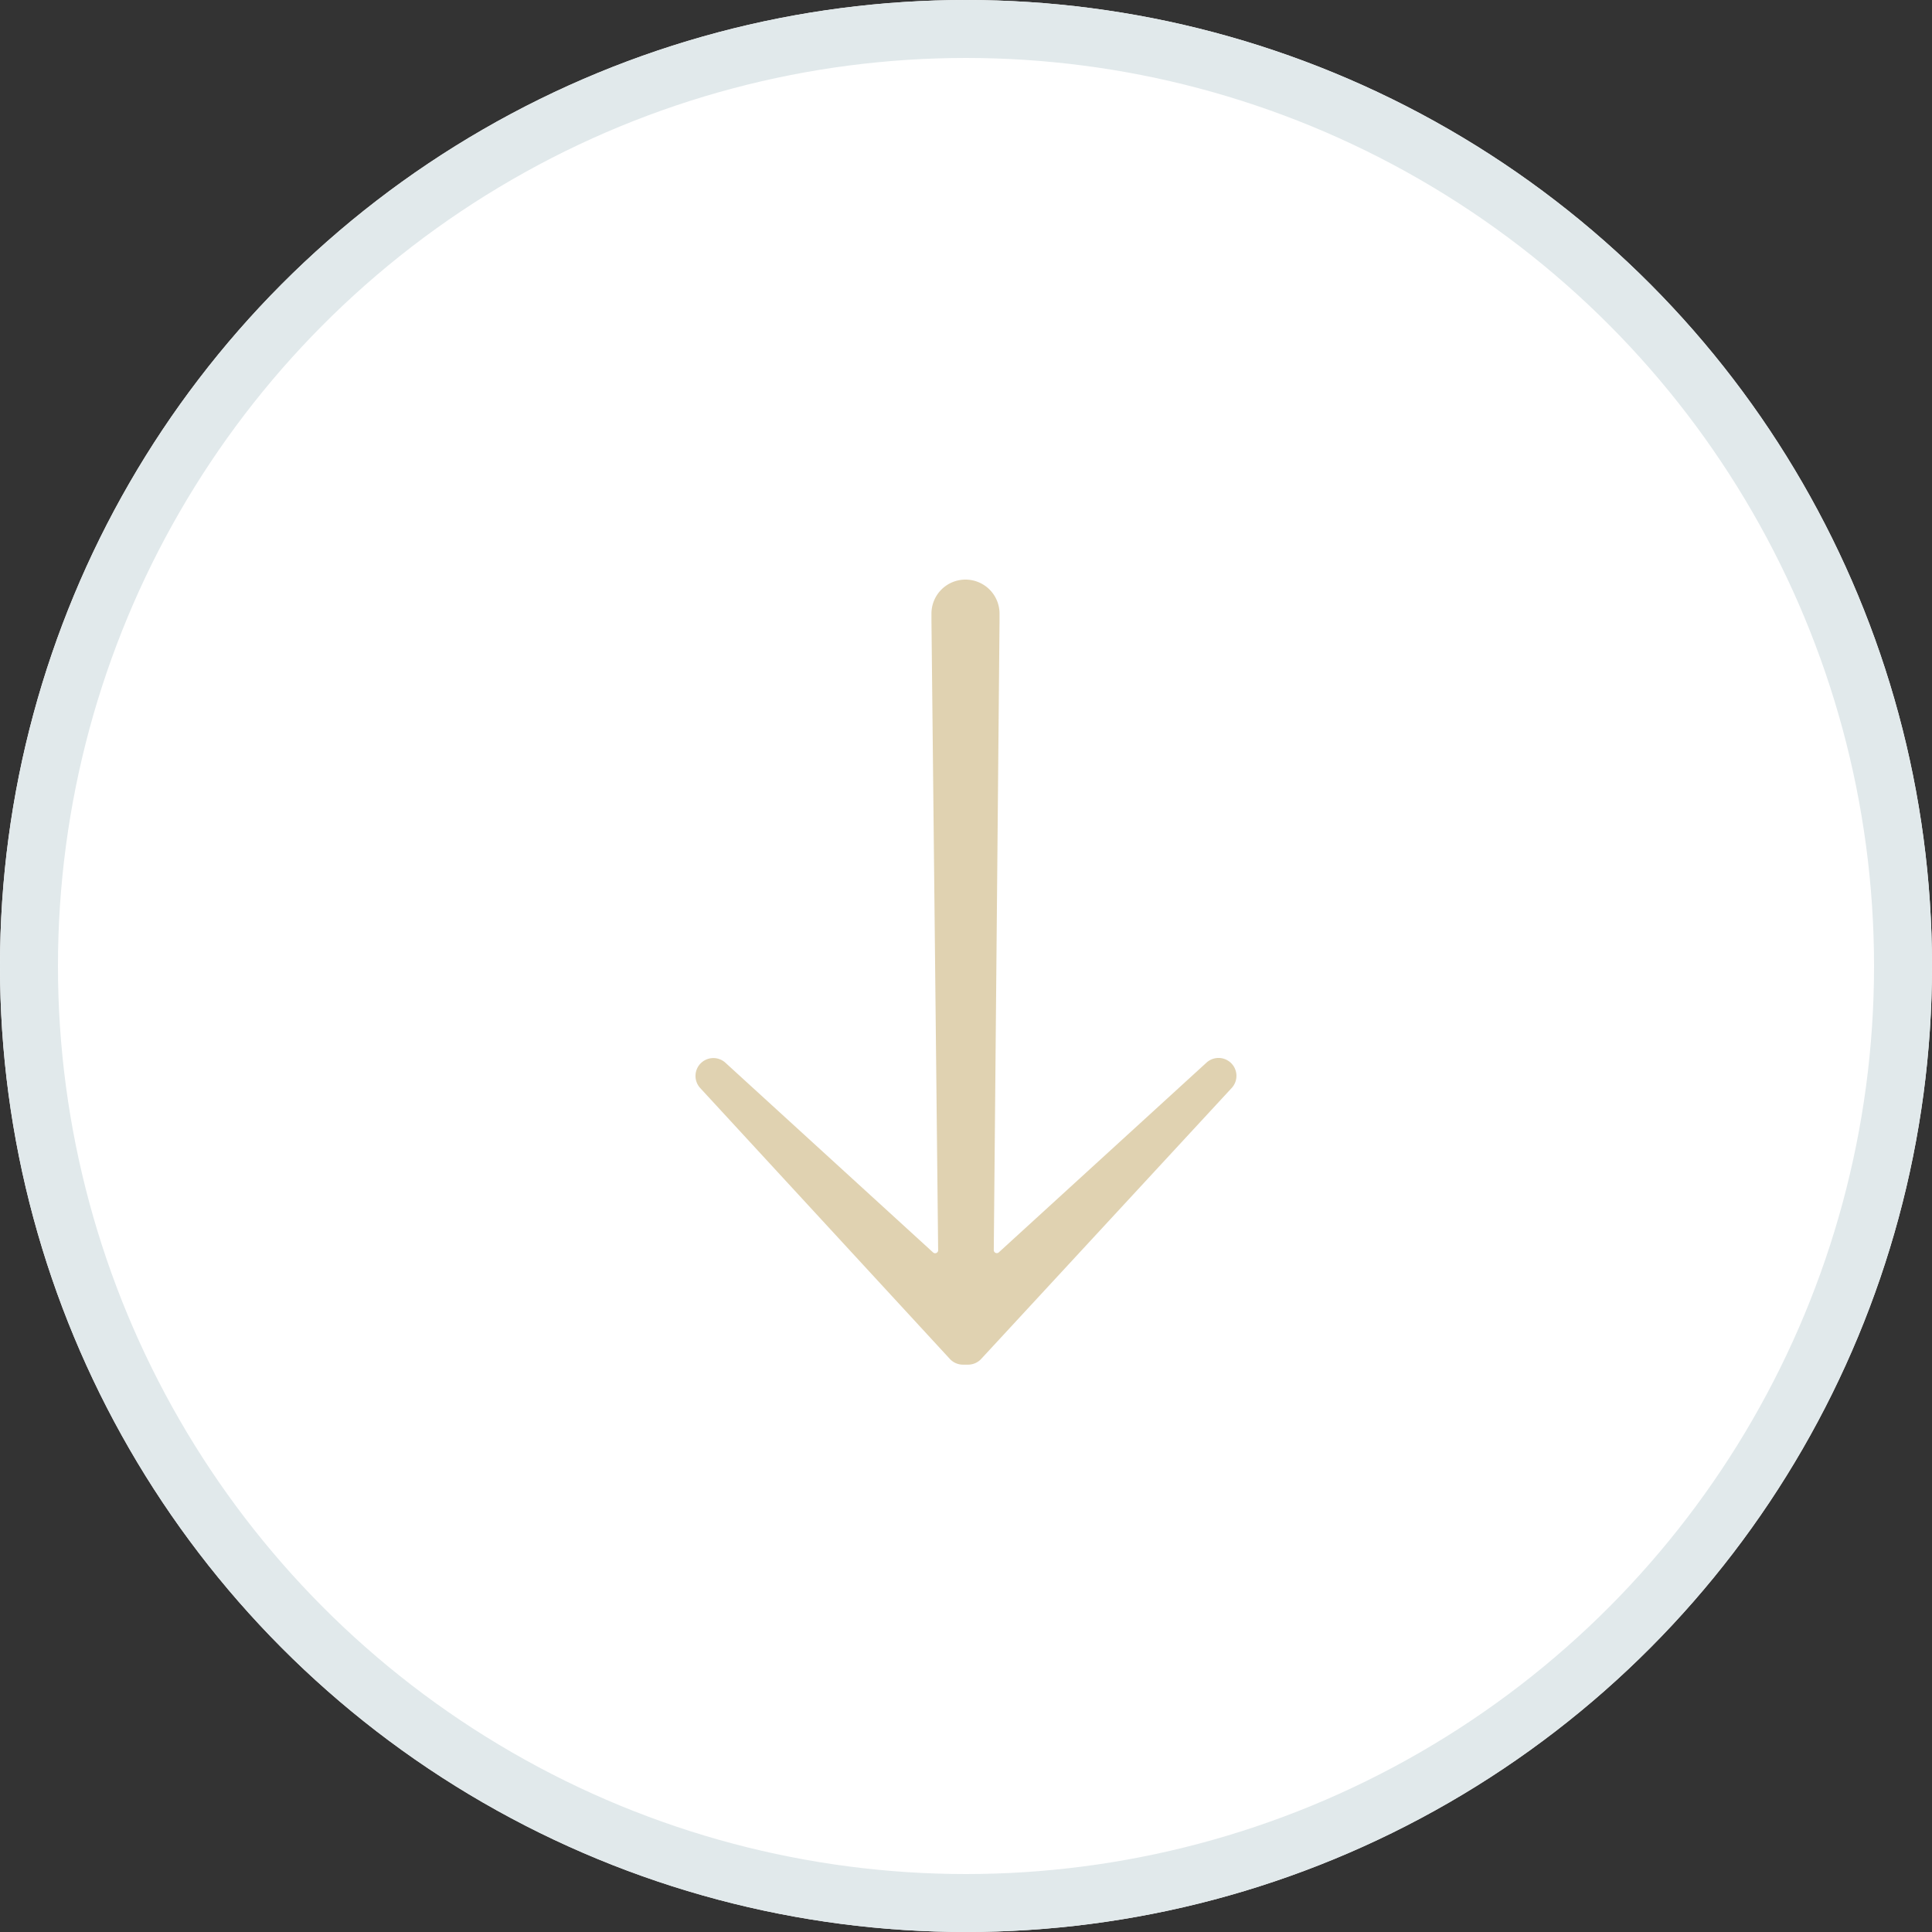 <?xml version="1.0" encoding="UTF-8" standalone="no"?>
<svg
   id="ARROW_BULLET"
   data-name="ARROW BULLET"
   width="50"
   height="50"
   viewBox="0 0 50 50"
   version="1.1"
   sodipodi:docname="ARROW BULLET.svg"
   inkscape:version="1.3.2 (091e20e, 2023-11-25)"
   xmlns:inkscape="http://www.inkscape.org/namespaces/inkscape"
   xmlns:sodipodi="http://sodipodi.sourceforge.net/DTD/sodipodi-0.dtd"
   xmlns="http://www.w3.org/2000/svg"
   xmlns:svg="http://www.w3.org/2000/svg">
  <rect x="0" y="0" width="50" height="50" fill="#333333" stroke="none"/>
  <defs
     id="defs2" />
  <sodipodi:namedview
     id="namedview2"
     pagecolor="#ffffff"
     bordercolor="#000000"
     borderopacity="0.25"
     inkscape:showpageshadow="2"
     inkscape:pageopacity="0.0"
     inkscape:pagecheckerboard="0"
     inkscape:deskcolor="#d1d1d1"
     inkscape:zoom="4.72"
     inkscape:cx="25"
     inkscape:cy="25"
     inkscape:window-width="1472"
     inkscape:window-height="449"
     inkscape:window-x="0"
     inkscape:window-y="38"
     inkscape:window-maximized="0"
     inkscape:current-layer="ARROW_BULLET" />
  <g
     id="Ellipse_1614"
     data-name="Ellipse 1614"
     fill="#fff"
     stroke="#e1e9eb"
     stroke-width="1.5">
    <circle
       cx="25"
       cy="25"
       r="25"
       stroke="none"
       id="circle1" />
    <circle
       cx="25"
       cy="25"
       r="24.25"
       fill="none"
       id="circle2"
       style="fill:none;stroke:#e1e9eb;stroke-opacity:1" />
  </g>
  <g
     id="arrow_forward_18dp"
     data-name="arrow_forward 18dp"
     transform="translate(31.999 15) rotate(90)"
     style="fill:#e0d2b1;fill-opacity:1">
    <g
       id="arrow_forward-black-18dp"
       style="fill:#e0d2b1;fill-opacity:1">
      <g
         id="Groupe_3716"
         data-name="Groupe 3716"
         style="fill:#e0d2b1;fill-opacity:1">
        <path
           id="Tracé_3068"
           data-name="Tracé 3068"
           d="M12.515.136h0a.463.463,0,0,0-.006.648l4.9,5.364a.078.078,0,0,1-.06.132L1.064,6.131H.881A.881.881,0,0,0,0,7.012H0a.88.88,0,0,0,.881.881h.184L17.352,7.72a.078.078,0,0,1,.06.132l-4.9,5.364a.463.463,0,0,0,.006.648h0a.463.463,0,0,0,.641.013l7.009-6.459a.462.462,0,0,0,.149-.34V6.945a.462.462,0,0,0-.149-.34L13.157.123A.463.463,0,0,0,12.515.136Z"
           fill="#002d72"
           style="fill:#e0d2b1;fill-opacity:1" />
      </g>
    </g>
  </g>
</svg>
